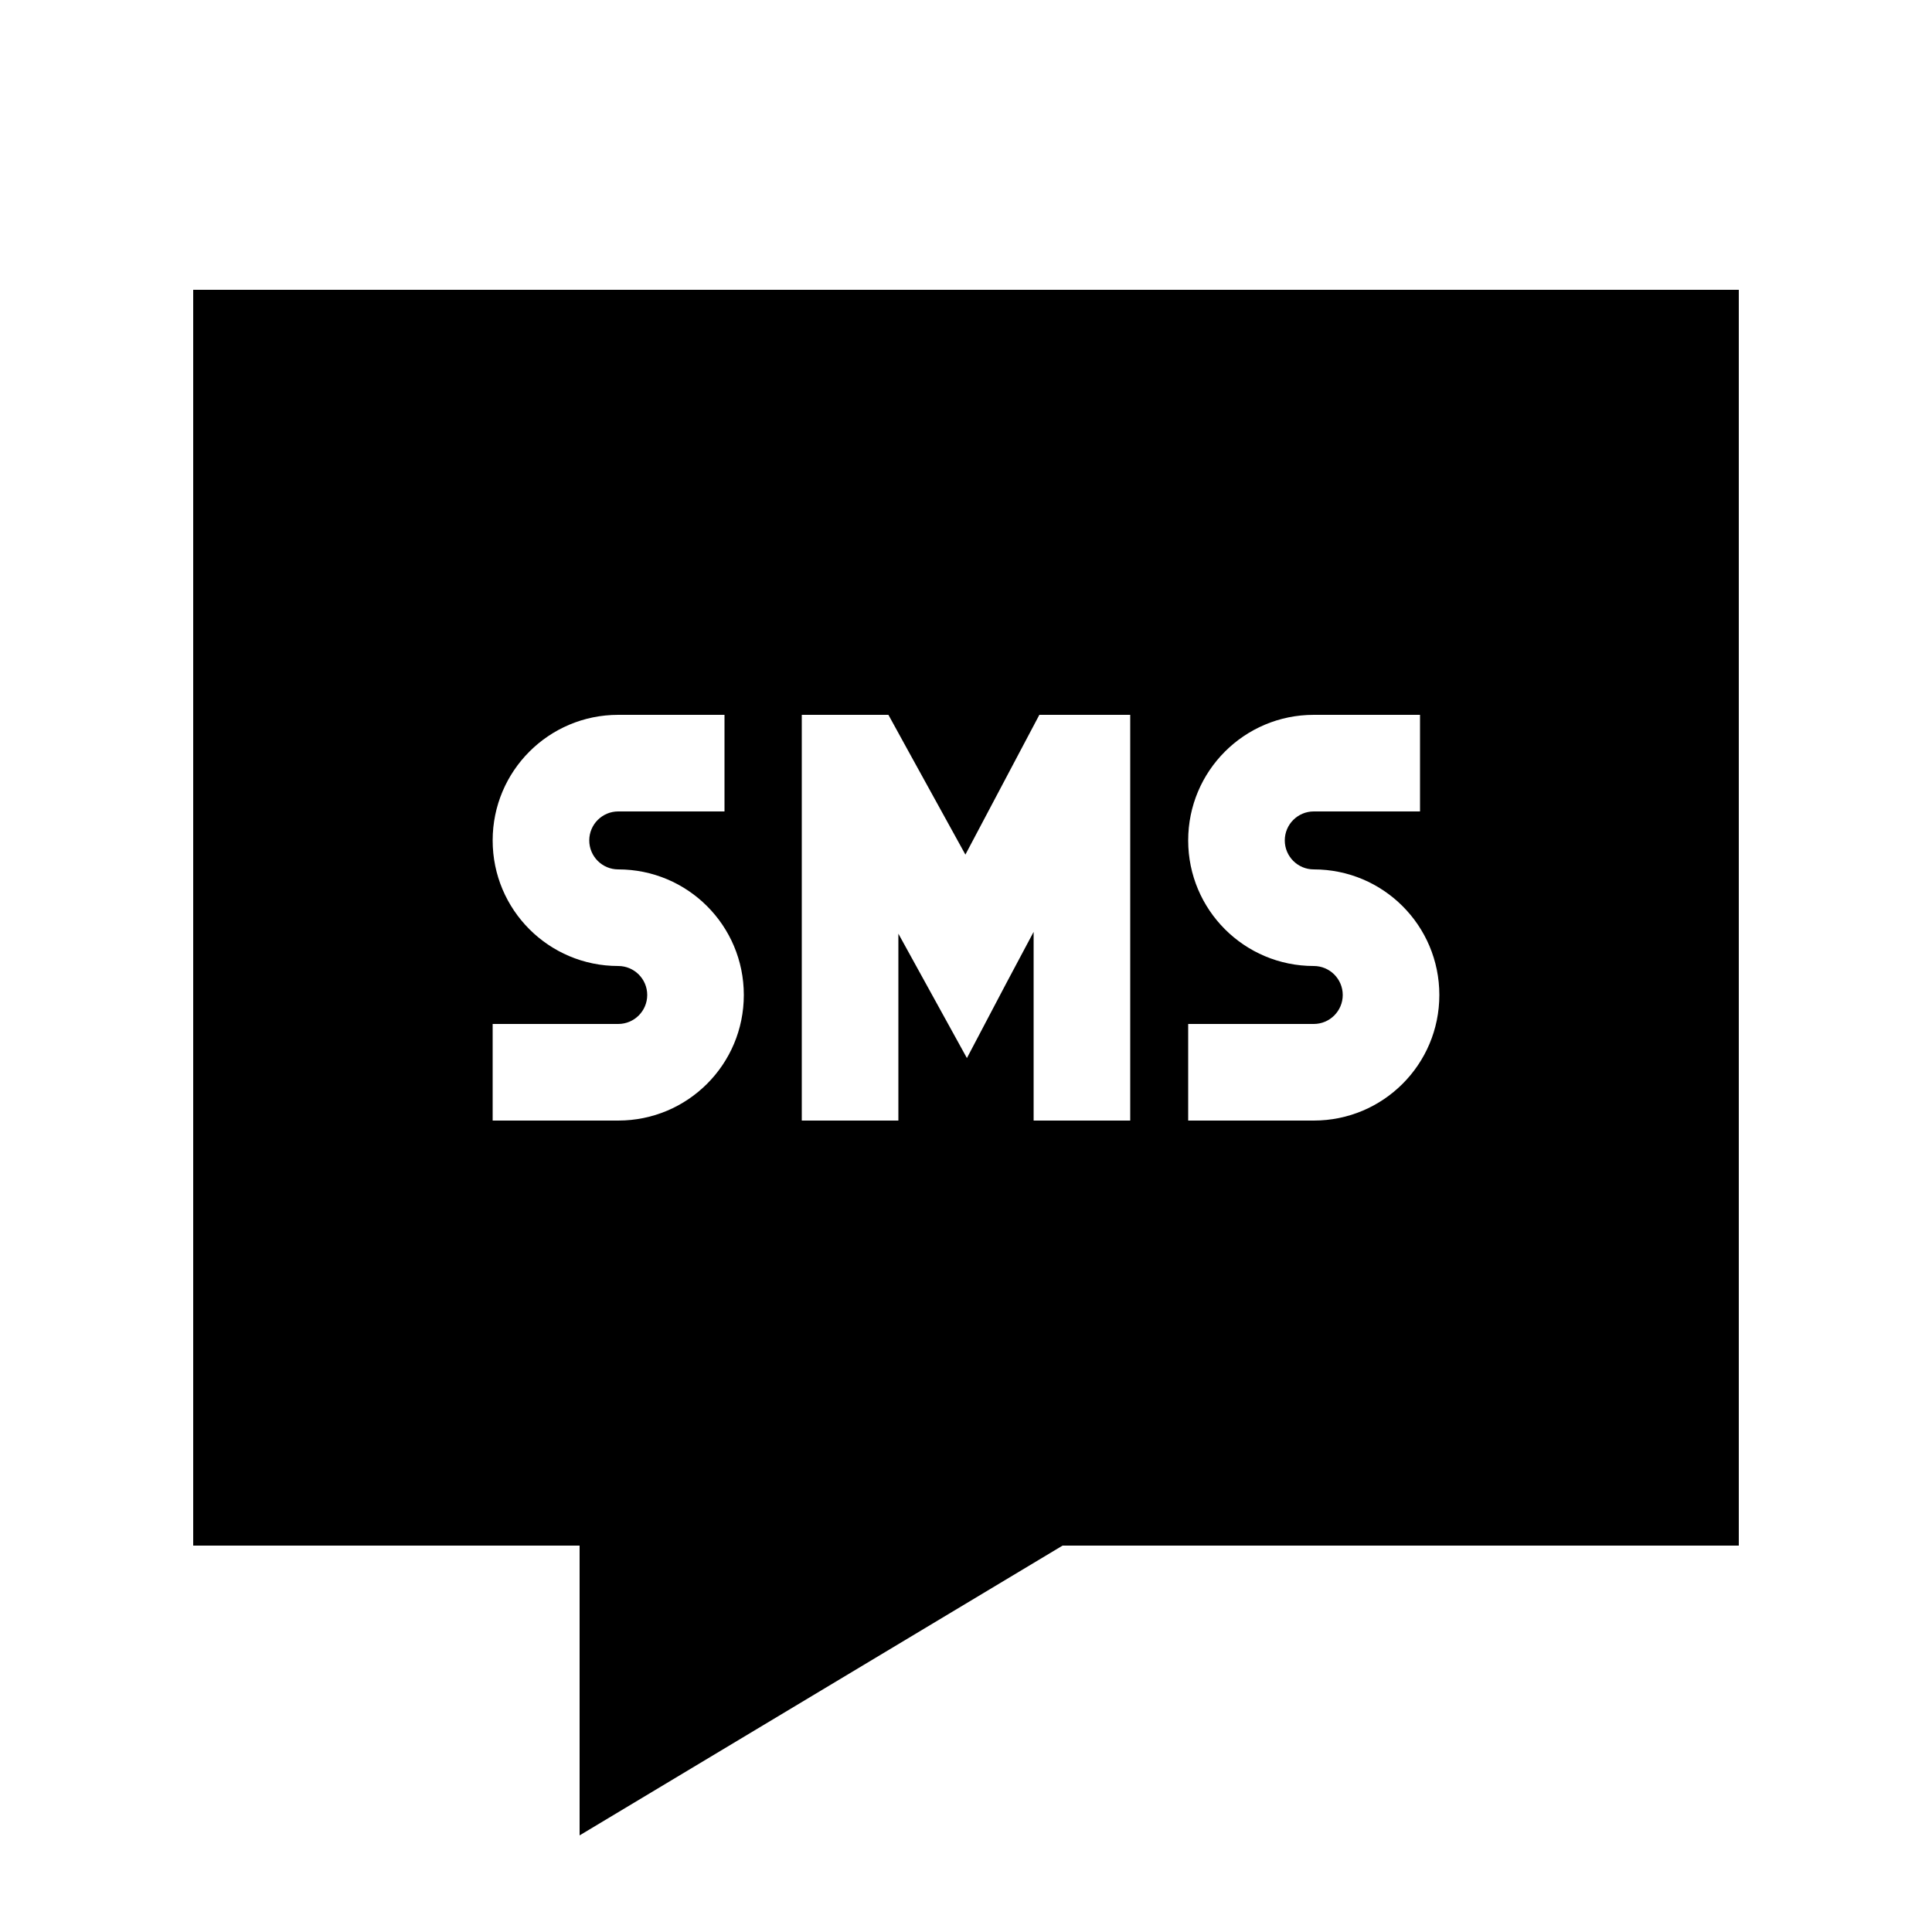 <svg xmlns="http://www.w3.org/2000/svg" viewBox="0 0 640 640"><!--! Font Awesome Pro 7.1.0 by @fontawesome - https://fontawesome.com License - https://fontawesome.com/license (Commercial License) Copyright 2025 Fonticons, Inc. --><path fill="currentColor" d="M64 96L64 512L192 512L192 608L352 512L576 512L576 96L64 96zM204.8 236.8L240 236.8L240 268.8L204.8 268.8C199.5 268.8 195.2 273.1 195.2 278.4C195.2 283.7 199.5 288 204.8 288C227.8 288 246.4 306.6 246.4 329.6C246.4 352.6 227.8 371.2 204.8 371.2L163.2 371.2L163.2 339.2L204.8 339.2C210.1 339.2 214.4 334.9 214.4 329.6C214.4 324.3 210.1 320 204.8 320C181.8 320 163.2 301.4 163.2 278.4C163.2 255.4 181.8 236.8 204.8 236.8zM393.6 278.4C393.6 255.4 412.2 236.8 435.2 236.8L470.4 236.8L470.4 268.8L435.2 268.8C429.9 268.8 425.6 273.1 425.6 278.4C425.6 283.7 429.9 288 435.2 288C458.2 288 476.8 306.6 476.8 329.6C476.8 352.6 458.2 371.2 435.2 371.2L393.6 371.2L393.6 339.2L435.2 339.2C440.5 339.2 444.8 334.9 444.8 329.6C444.8 324.3 440.5 320 435.2 320C412.2 320 393.6 301.4 393.6 278.4zM374.4 252.8L374.4 371.2L342.4 371.2L342.4 308.7C337.8 317.3 330.4 331.2 320.3 350.5C309.8 331.4 302.2 317.7 297.6 309.3L297.6 371.2L265.6 371.2L265.6 236.8L281.6 236.8L294.3 236.8C294.6 237.4 303.1 252.8 319.8 283.1L339.8 245.3L344.3 236.8C358.5 236.8 360.8 236.8 374.4 236.8L374.4 252.8z"/></svg>